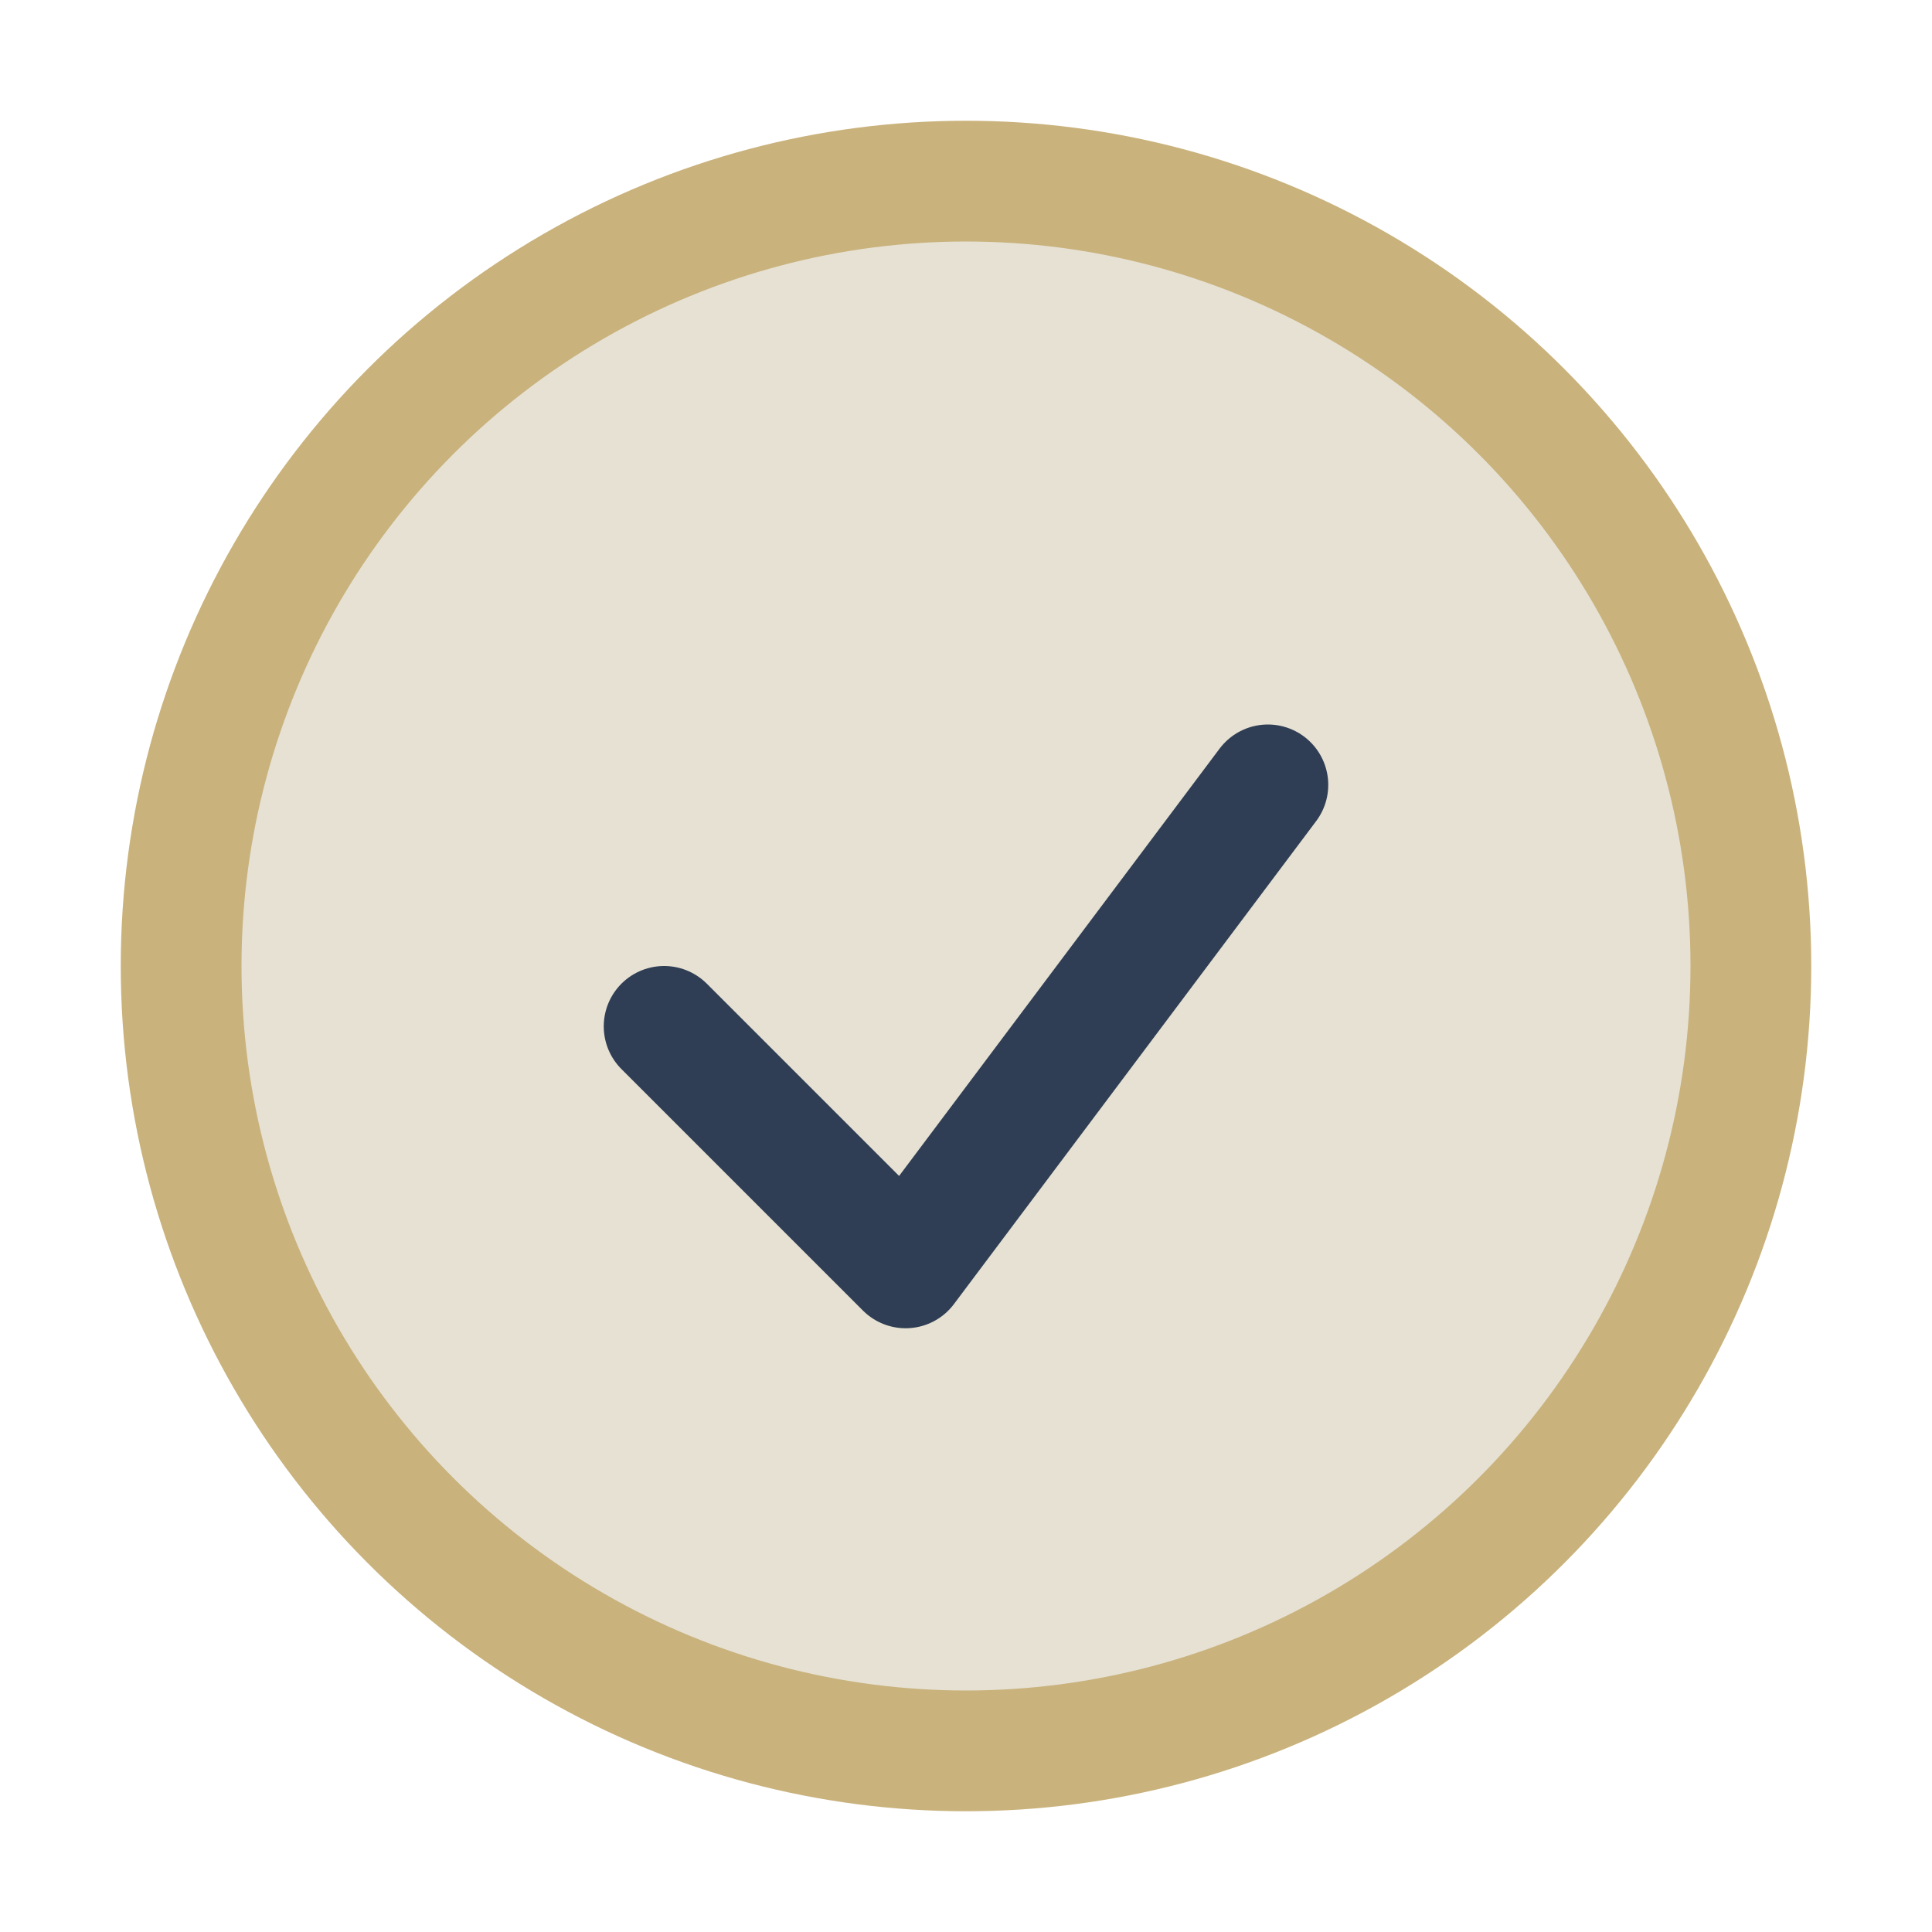 <?xml version="1.0" encoding="UTF-8"?>
<svg xmlns="http://www.w3.org/2000/svg" width="32" height="32" viewBox="0 0 32 32"><circle cx="16" cy="16" r="13" fill="#E6E1D3" stroke="#C9B27C" stroke-width="2"/><path d="M11 17l4 4 6-8" fill="none" stroke="#2F3E54" stroke-width="2" stroke-linecap="round" stroke-linejoin="round"/></svg>